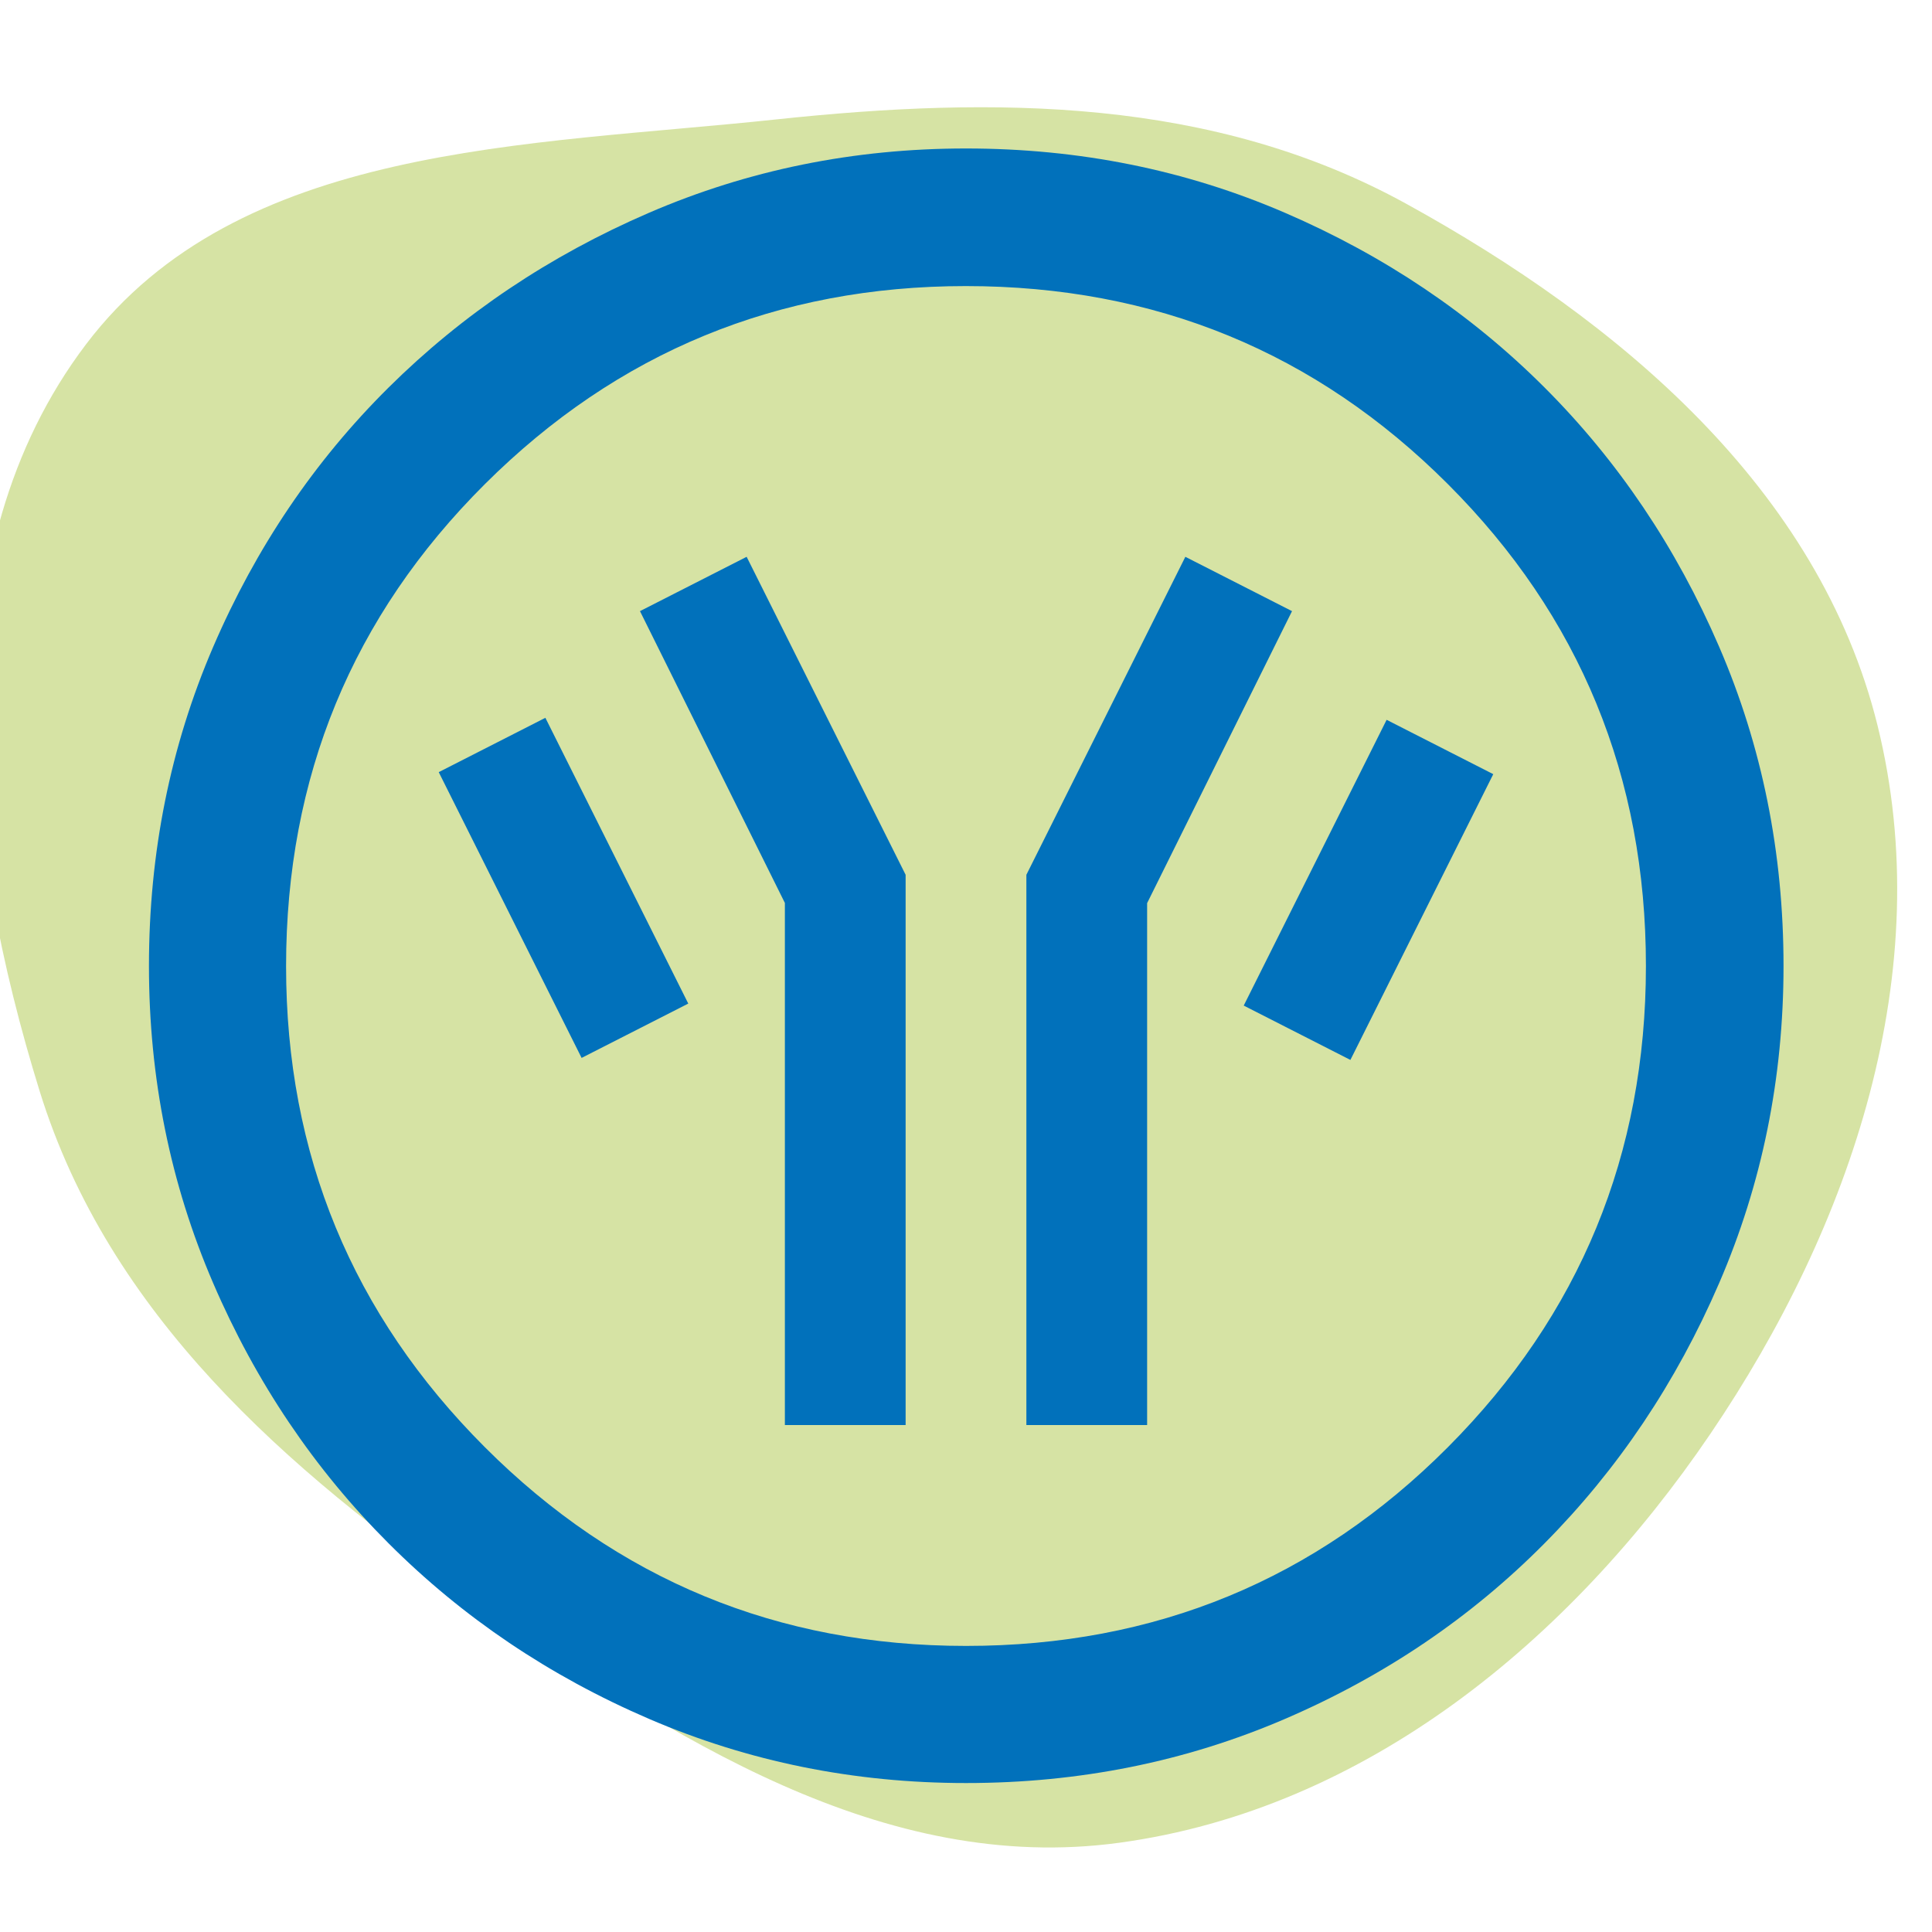 <?xml version="1.0" encoding="UTF-8"?> <svg xmlns="http://www.w3.org/2000/svg" width="80" height="80" viewBox="0 0 80 80" fill="none"><g clip-path="url(#clip0_2136_4)"><path fill-rule="evenodd" clip-rule="evenodd" d="M77.746 30.045C80.254 40.191 76.678 50.748 70.82 59.377C65.021 67.921 56.556 74.916 46.344 76.305C36.591 77.632 27.813 71.963 19.719 66.329C11.816 60.828 4.503 54.403 1.645 45.191C-1.539 34.931 -2.912 22.801 3.562 14.257C9.863 5.942 21.784 6.047 32.142 4.945C41.208 3.98 50.23 4.035 58.23 8.438C67.058 13.297 75.323 20.241 77.746 30.045Z" fill="#D6E3A4"></path><path d="M32.5 59.008H37.5V36.223L30.917 23.056L26.5 25.306L32.5 37.389V59.008ZM42.5 59.008H47.5V37.397L53.5 25.306L49.083 23.056L42.5 36.223V59.008ZM55.917 43.889L61.833 32.056L57.417 29.806L51.5 41.639L55.917 43.889ZM24.083 43.806L28.5 41.556L22.583 29.723L18.167 31.973L24.083 43.806ZM40.002 73.832C35.366 73.832 30.99 72.946 26.874 71.175C22.759 69.404 19.165 66.982 16.092 63.908C13.018 60.835 10.596 57.242 8.825 53.128C7.054 49.015 6.168 44.64 6.168 40.003C6.168 35.31 7.054 30.907 8.825 26.791C10.596 22.676 13.017 19.095 16.088 16.049C19.159 13.003 22.752 10.591 26.867 8.814C30.981 7.037 35.358 6.148 39.996 6.148C44.689 6.148 49.094 7.036 53.212 8.813C57.328 10.589 60.909 12.999 63.954 16.043C67 19.088 69.411 22.668 71.187 26.783C72.963 30.899 73.852 35.304 73.852 40C73.852 44.639 72.963 49.016 71.186 53.131C69.409 57.246 66.998 60.839 63.951 63.911C60.905 66.983 57.325 69.404 53.212 71.175C49.098 72.946 44.695 73.832 40.002 73.832ZM40 68.154C47.836 68.154 54.487 65.411 59.954 59.925C65.421 54.438 68.154 47.797 68.154 40C68.154 32.164 65.421 25.513 59.954 20.046C54.487 14.579 47.832 11.846 39.99 11.846C32.203 11.846 25.566 14.579 20.078 20.046C14.59 25.513 11.846 32.168 11.846 40.01C11.846 47.797 14.589 54.434 20.075 59.923C25.562 65.41 32.203 68.154 40 68.154Z" fill="#0171BB"></path></g><defs><clipPath id="clip0_2136_4"><rect width="80" height="80" fill="white"></rect></clipPath></defs></svg> 